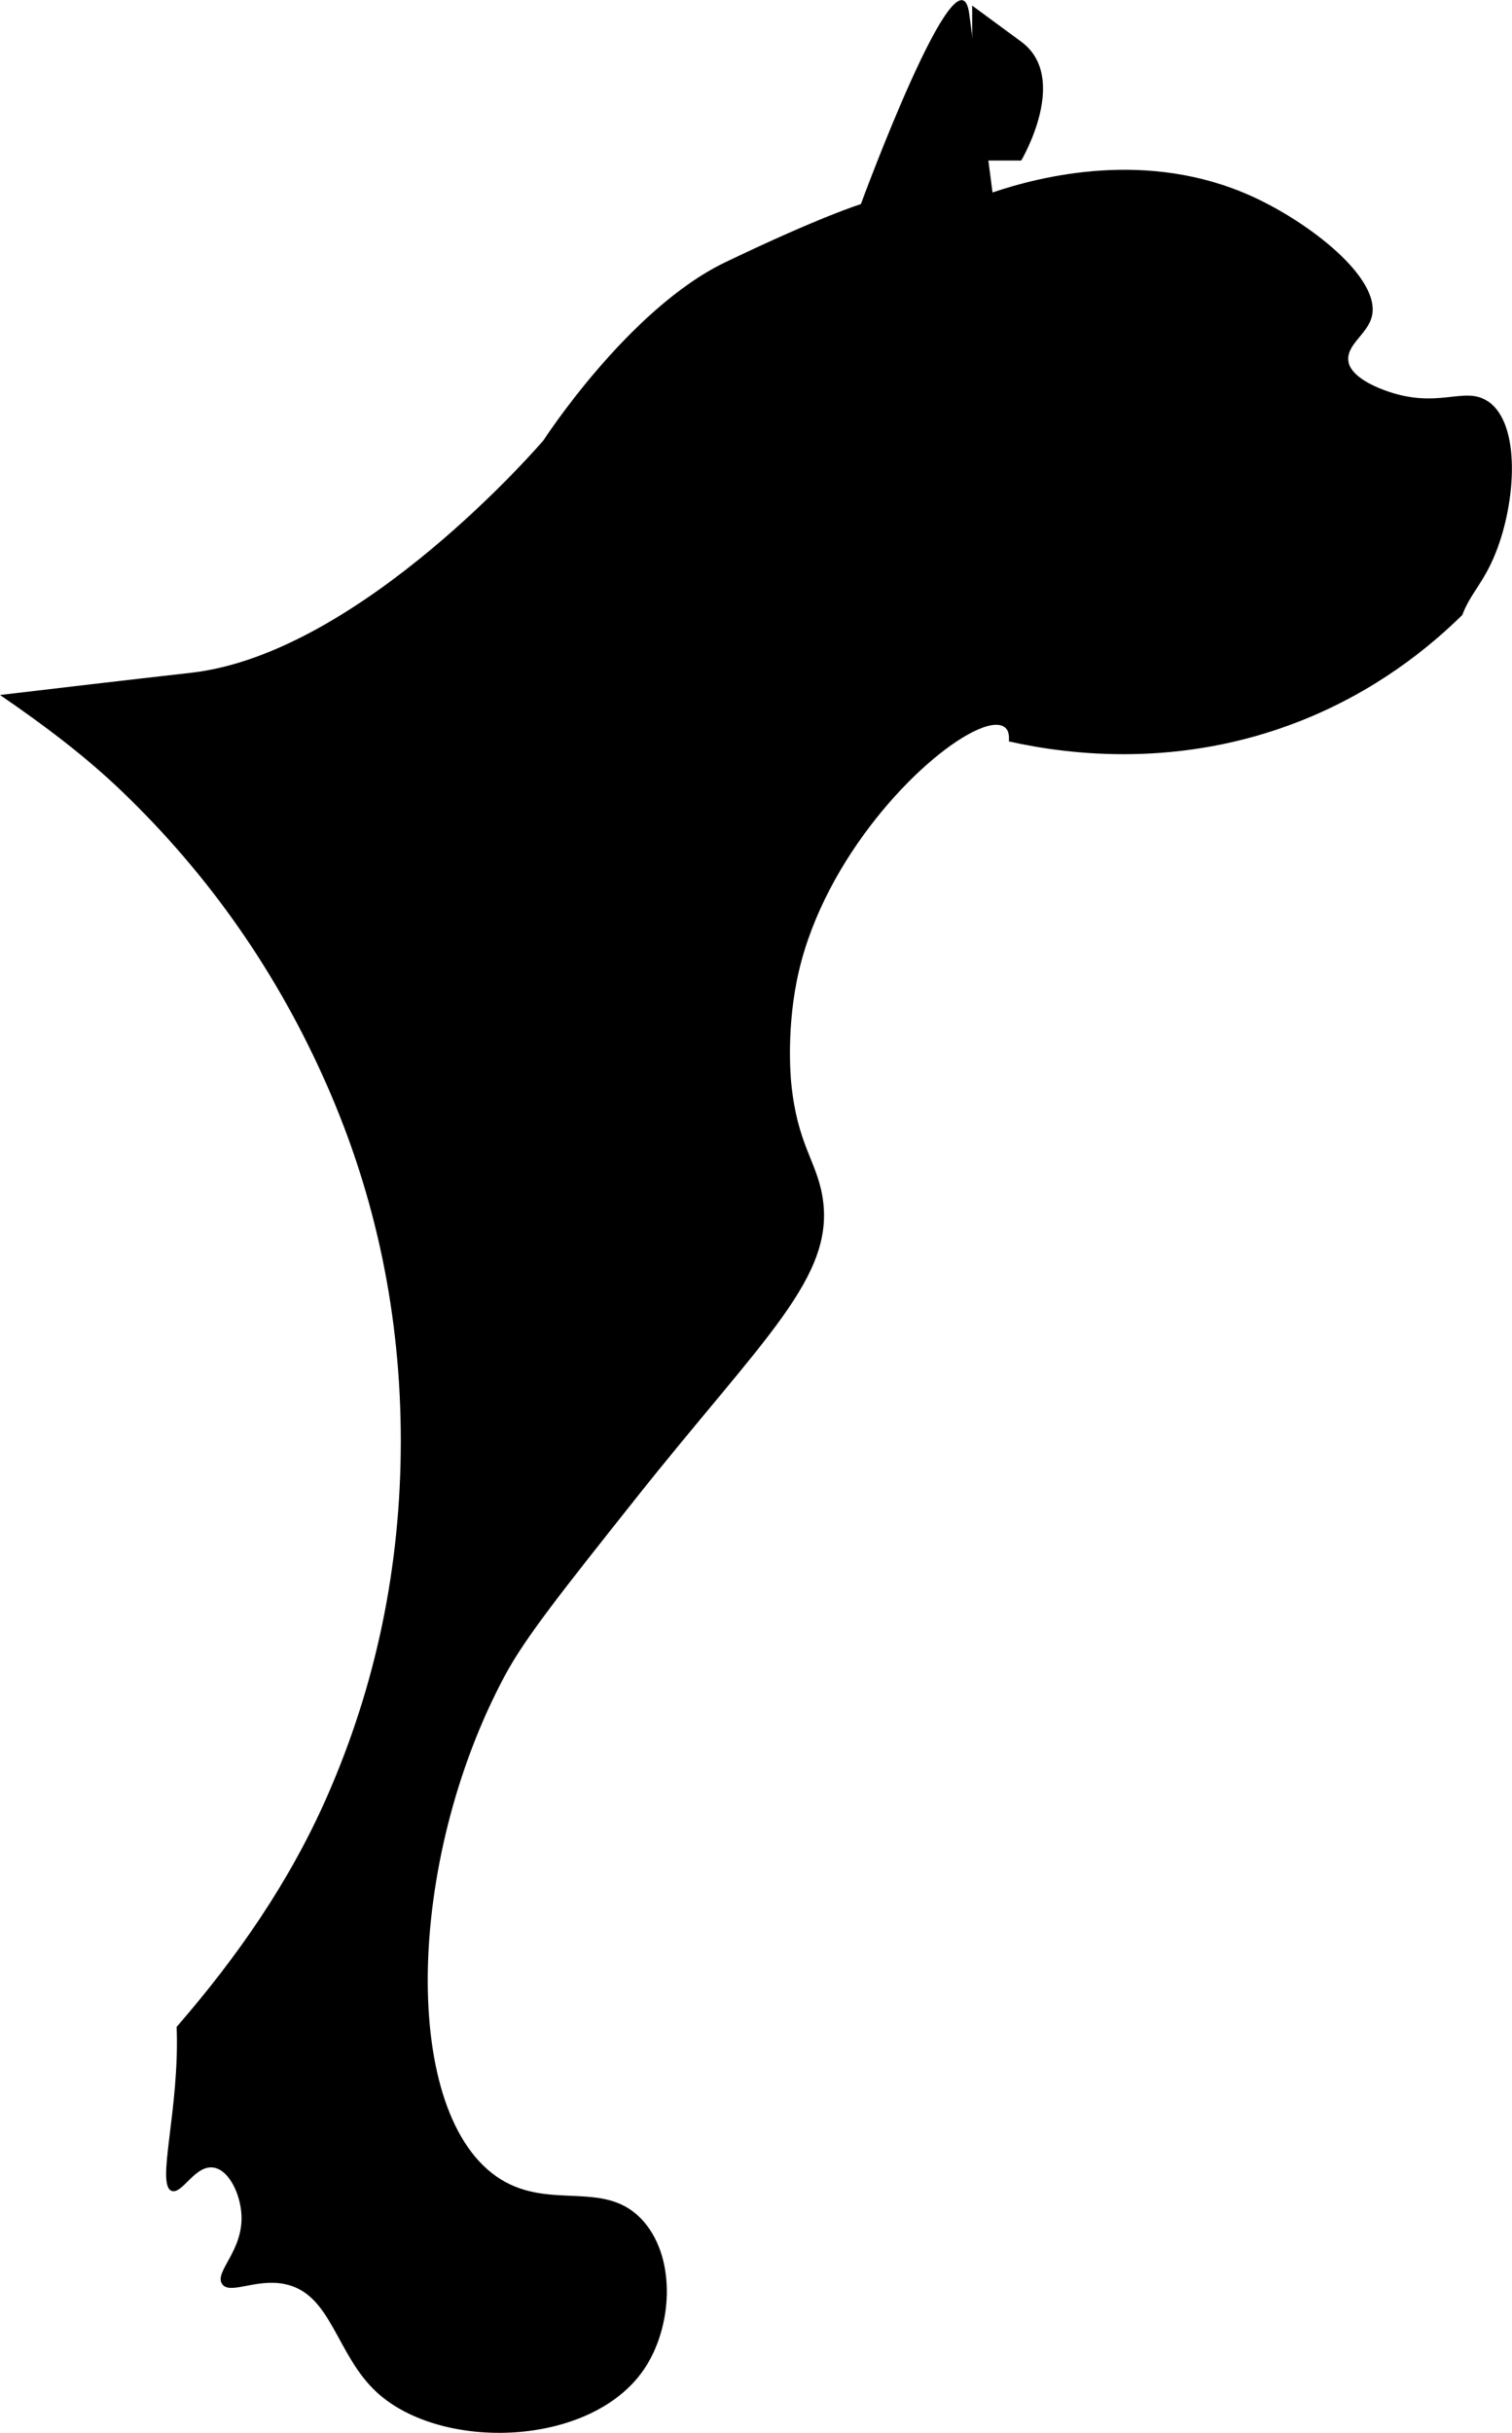 <?xml version="1.0" encoding="UTF-8"?><svg id="Capa_2" xmlns="http://www.w3.org/2000/svg" viewBox="0 0 137.47 221.1"><defs><style>.cls-1{fill:none;}</style></defs><g id="Capa_7"><g><polygon class="cls-1" points="63.73 69.63 63.74 69.63 63.73 69.63 63.73 69.63"/><path d="M92.85,3.79l-4.46-3.28V14.59h4.46s4.46-7.51,0-10.8Z"/><path d="M135.3,36.49c-2.18-1.5-4.55,.82-9.51-1.06-2.81-1.06-3.11-2.21-3.17-2.46-.35-1.61,1.7-2.53,2.11-4.22,.84-3.46-5.64-8.52-10.91-10.91-9.49-4.3-19.18-1.83-23.58-.35l-2.11-16.19c-.92-7.06-9.86,17.25-9.86,17.25,0,0-3.52,1.06-12.32,5.28-8.8,4.22-16.54,16.19-16.54,16.19,0,0-16.54,19.36-32.03,21.12-6.19,.7-11.89,1.37-17.38,2.02,3.93,2.69,7.73,5.53,11.13,8.8,7.93,7.62,14.13,16.51,18.6,26.68,4.47,10.16,6.71,20.94,6.71,32.32s-2.24,22.16-6.71,32.32c-3.43,7.8-8.2,14.62-13.67,20.92,.29,7.53-1.92,14.4-.44,14.91,.96,.33,2.15-2.47,3.87-2.11,1.37,.28,2.35,2.41,2.46,4.22,.21,3.33-2.5,5.23-1.76,6.34,.68,1.02,3.04-.5,5.63,0,4.35,.83,4.69,6.41,8.45,9.86,5.88,5.39,19.48,4.98,24.29-2.11,2.56-3.78,2.95-9.93,0-13.38-3.41-3.98-8.38-1-13.02-3.87-9.14-5.65-8.7-28.85,.35-45.76,1.84-3.45,5.22-7.69,11.97-16.19,11.55-14.54,18.2-20.1,16.9-27.46-.56-3.19-2.27-4.7-2.82-10.21-.05-.52-.48-5.17,.7-10.21,2.44-10.39,10.98-19.29,15.8-21.71h0c1.27-.64,2.28-.83,2.85-.47,.39,.25,.48,.69,.44,1.33,5.67,1.27,15.61,2.41,26.4-1.82,6.99-2.74,11.87-6.77,14.82-9.67h0c.76-2.01,1.95-2.9,3.05-5.68,1.84-4.63,2.29-11.69-.7-13.73ZM31.11,167.88c.12,.38,.25,.79,.38,1.23-.13-.44-.26-.85-.38-1.23Z"/><polygon points="63.73 69.63 63.74 69.63 63.73 69.63 63.73 69.63"/></g></g></svg>